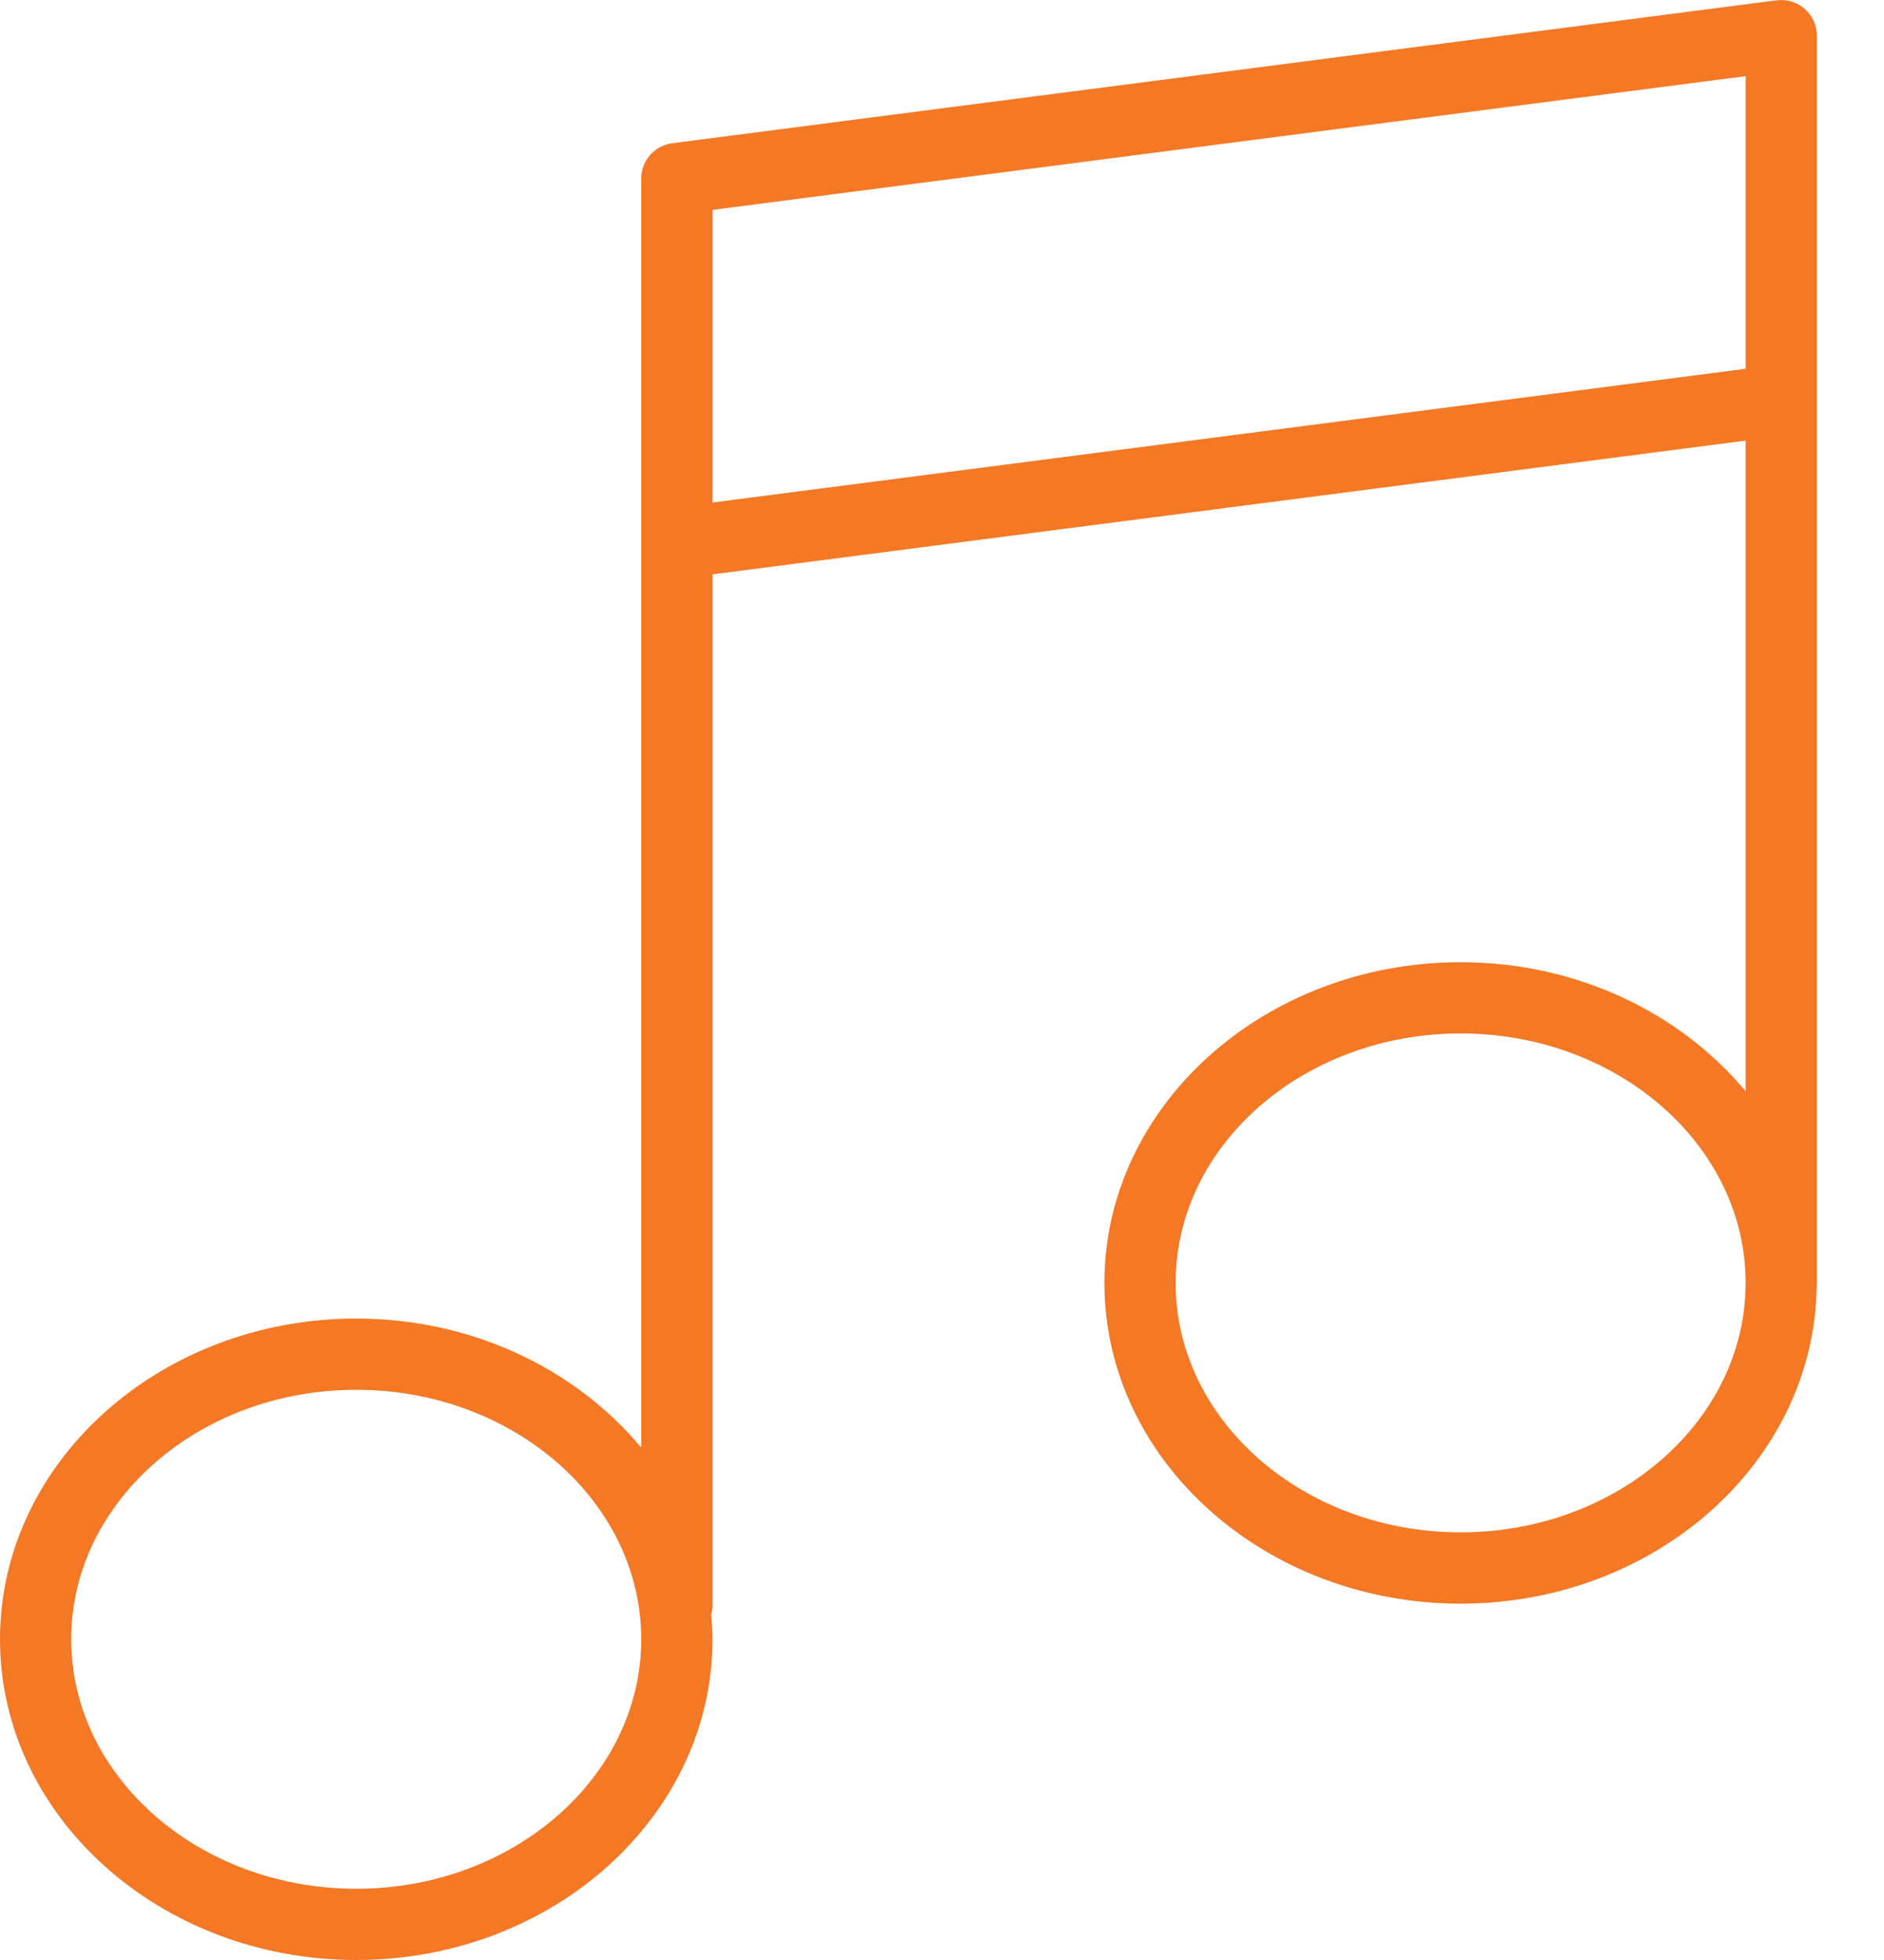 <?xml version="1.0" encoding="UTF-8"?> <svg xmlns="http://www.w3.org/2000/svg" width="25" height="26" viewBox="0 0 25 26" fill="none"> <path d="M23.948 0.118C23.846 0.028 23.712 -0.012 23.575 0.004L8.921 1.9C8.685 1.931 8.509 2.131 8.509 2.368V5.213V7.204V19.204C7.646 18.166 6.275 17.491 4.727 17.491C2.121 17.491 0 19.399 0 21.745C0 24.092 2.121 26 4.727 26C7.334 26 9.455 24.092 9.455 21.745C9.455 21.636 9.446 21.528 9.436 21.421C9.442 21.39 9.455 21.362 9.455 21.33V7.619L23.164 5.845V14.476C22.3 13.439 20.929 12.764 19.382 12.764C16.775 12.764 14.655 14.672 14.655 17.018C14.655 19.364 16.775 21.273 19.382 21.273C21.965 21.273 24.068 19.398 24.106 17.081C24.106 17.075 24.109 17.07 24.109 17.064V5.307V3.317V0.473C24.109 0.337 24.05 0.207 23.948 0.118ZM4.727 25.055C2.642 25.055 0.945 23.57 0.945 21.745C0.945 19.921 2.642 18.436 4.727 18.436C6.812 18.436 8.509 19.921 8.509 21.745C8.509 23.57 6.812 25.055 4.727 25.055ZM19.382 20.327C17.297 20.327 15.6 18.843 15.6 17.018C15.6 15.194 17.297 13.709 19.382 13.709C21.467 13.709 23.164 15.194 23.164 17.018C23.164 18.843 21.467 20.327 19.382 20.327ZM9.455 6.666V5.213V2.784L23.164 1.01V3.317V4.892L9.455 6.666Z" fill="#F57825"></path> </svg> 